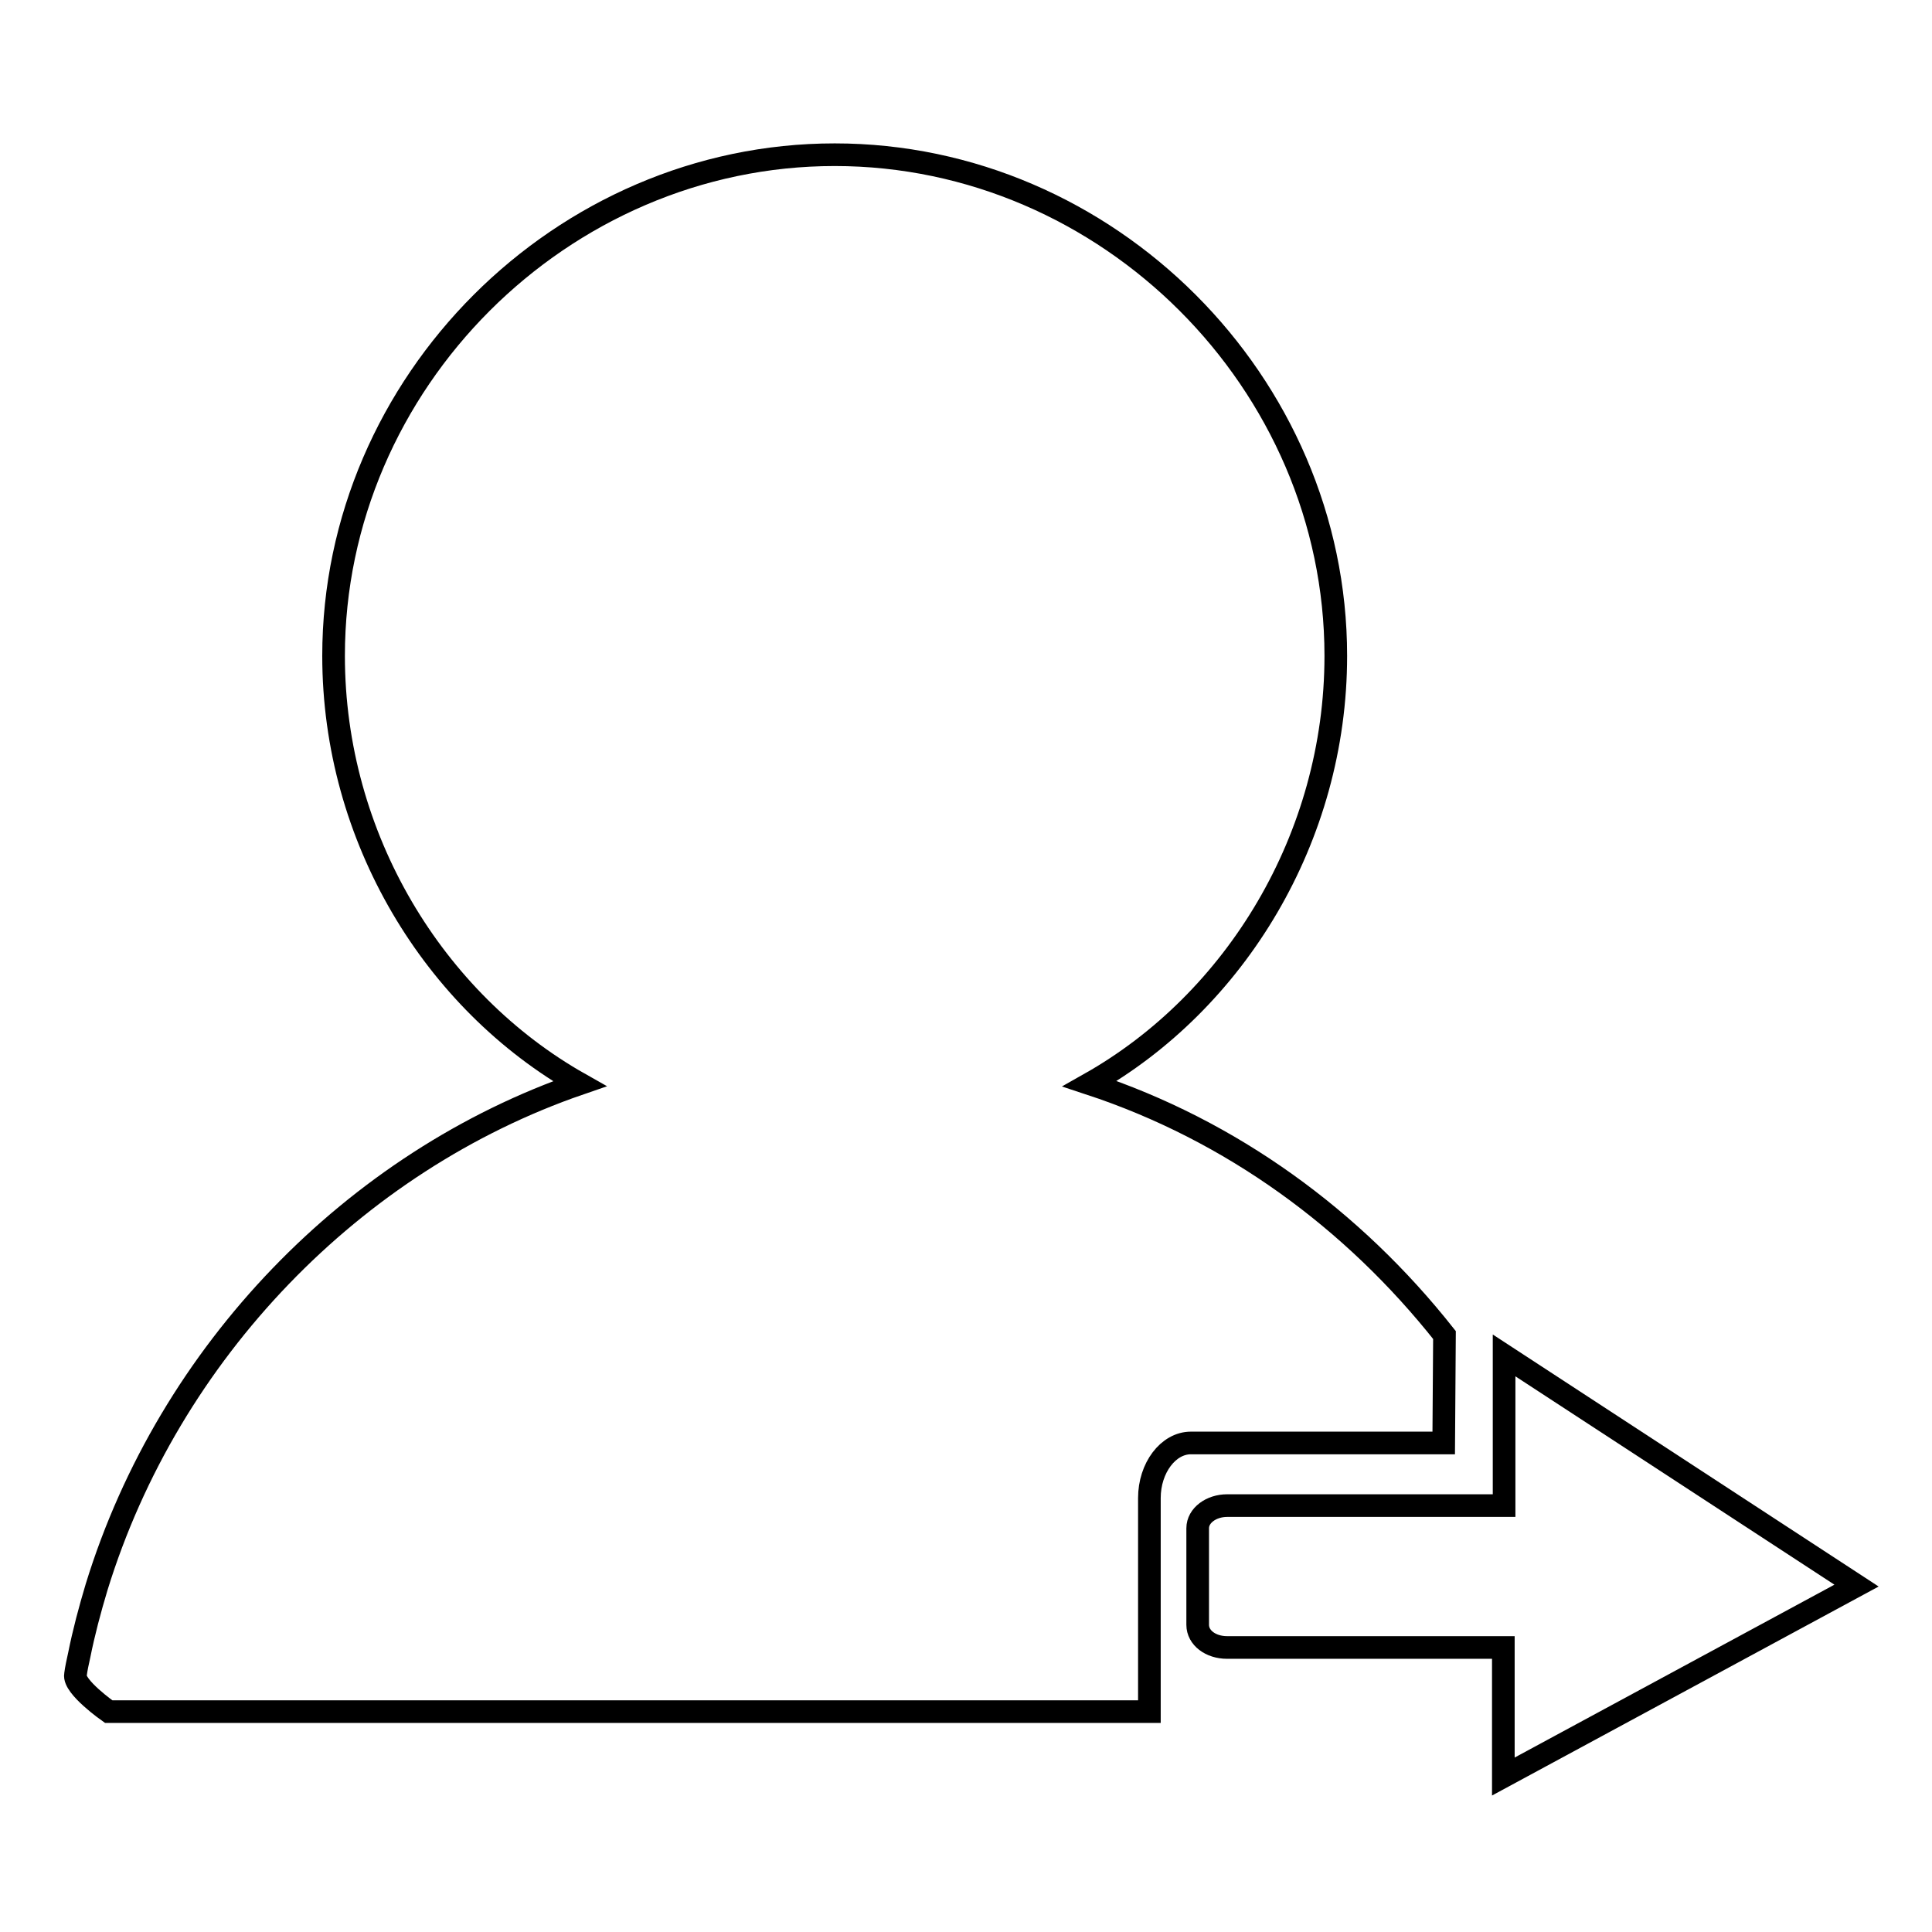 <?xml version="1.0" encoding="utf-8"?>
<!-- Svg Vector Icons : http://www.onlinewebfonts.com/icon -->
<!DOCTYPE svg PUBLIC "-//W3C//DTD SVG 1.1//EN" "http://www.w3.org/Graphics/SVG/1.1/DTD/svg11.dtd">
<svg version="1.1" xmlns="http://www.w3.org/2000/svg" xmlns:xlink="http://www.w3.org/1999/xlink" x="0px" y="0px" viewBox="0 0 256 256" enable-background="new 0 0 256 256" xml:space="preserve">
<g><g><path stroke-width="3" fill-opacity="0" stroke="#000000"  d="M191.4,176.9c-12.1-15.3-28.2-27.1-47-33.3C163.7,132.7,177,111,177,86.9c0-36.2-30.2-66.4-66.4-66.4c-36.2,0-66.4,30.2-66.4,66.4c0,24.1,13.3,45.8,32.6,56.7c-29.9,10.3-54.4,35.5-64,66.7c-0.9,3-1.7,6-2.3,9c-0.2,0.9-0.4,1.8-0.5,2.6c-0.3,1.6,4.4,4.9,4.4,4.9h2.7h3.3h131.9v-28.3c0-4,2.5-7.3,5.5-7.3h33.5L191.4,176.9z"/><path stroke-width="3" fill-opacity="0" stroke="#000000"  d="M246,210.1l-46.7-30.5l0,19.9h-36.7c-2.1,0-3.9,1.3-3.9,3v12.8c0,1.7,1.7,3,3.9,3h36.6l0,17.1L246,210.1z"/></g></g>
</svg>